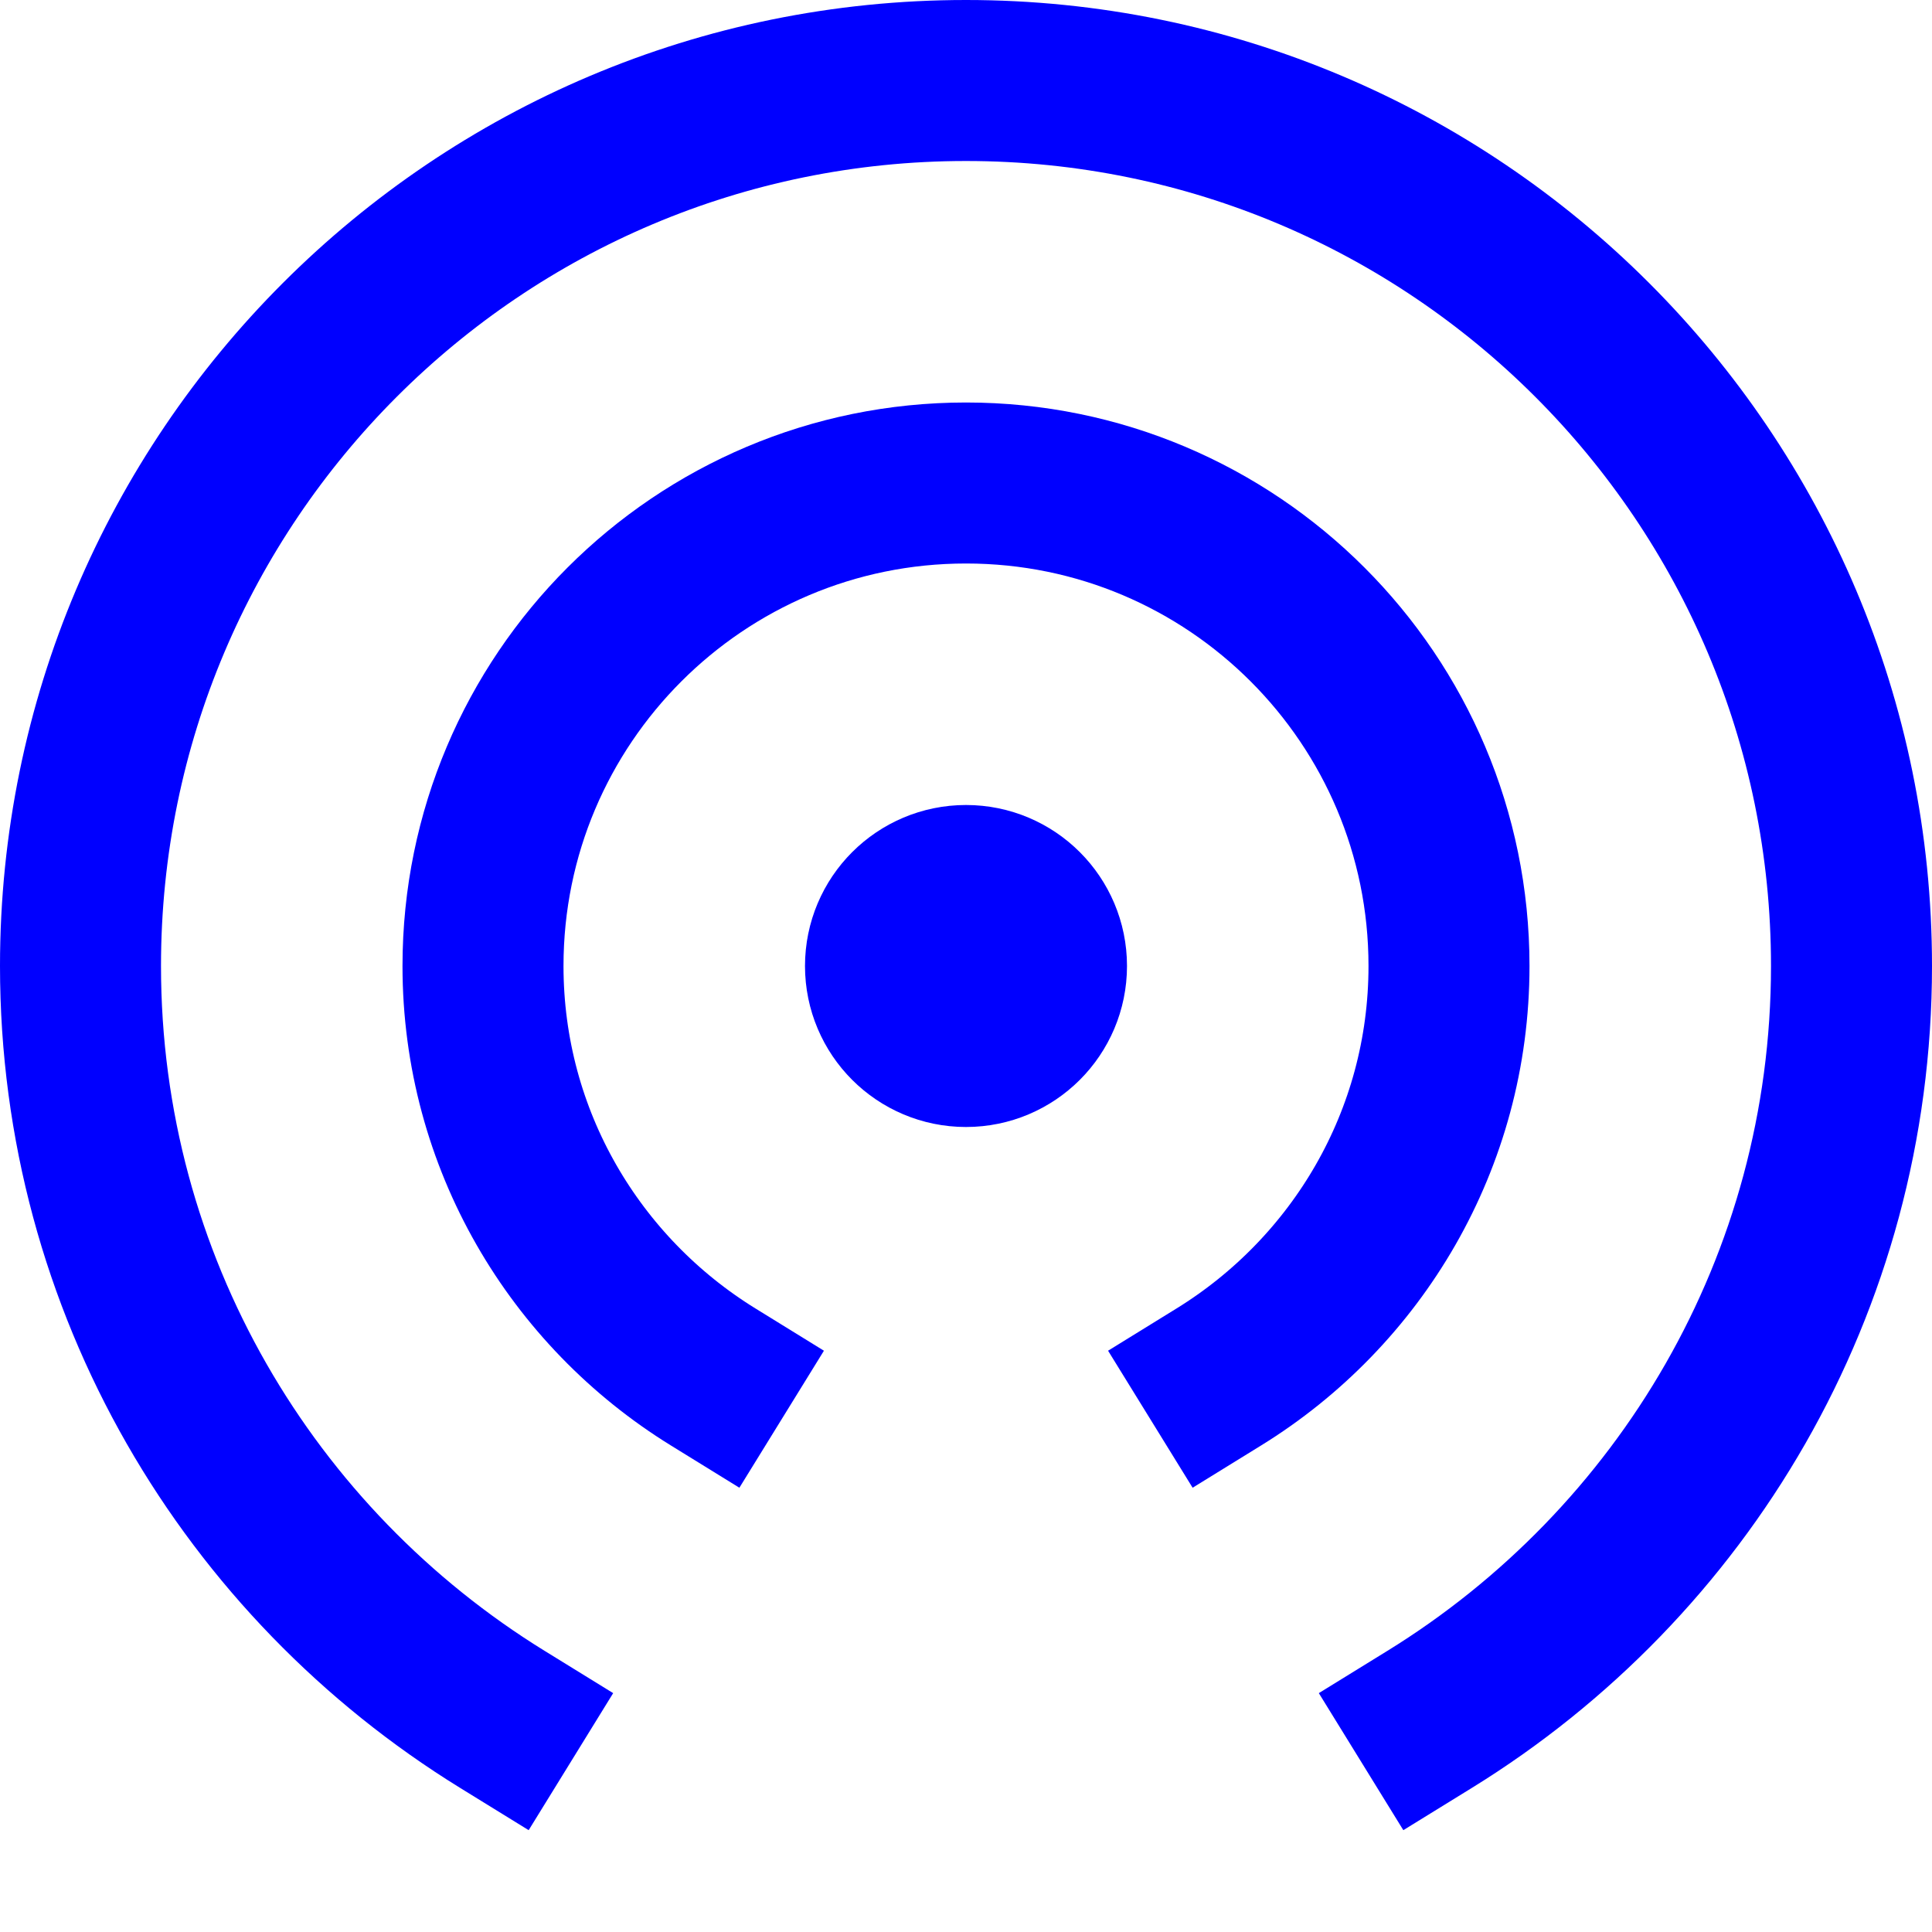 <svg xmlns="http://www.w3.org/2000/svg" width="24" height="24" viewBox="0 0 24 24"><g class="nc-icon-wrapper" stroke-linecap="square" stroke-linejoin="miter" stroke-width="2" fill="#0000ff" stroke="#0000ff"><circle fill="none" stroke="#0000ff" stroke-miterlimit="10" cx="12" cy="12" r="1"/> <path data-cap="butt" fill="none" stroke="#0000ff" stroke-miterlimit="10" d="M17.759,21.359 C20.9,19.422,23,15.961,23,12c0-6.075-4.925-11-11-11S1,5.925,1,12c0,3.961,2.1,7.422,5.241,9.359" stroke-linecap="butt"/> <path data-cap="butt" data-color="color-2" fill="none" stroke-miterlimit="10" d="M15.141,17.105 C16.854,16.048,18,14.16,18,12c0-3.314-2.686-6-6-6s-6,2.686-6,6c0,2.16,1.146,4.048,2.859,5.105" stroke-linecap="butt"/></g></svg>